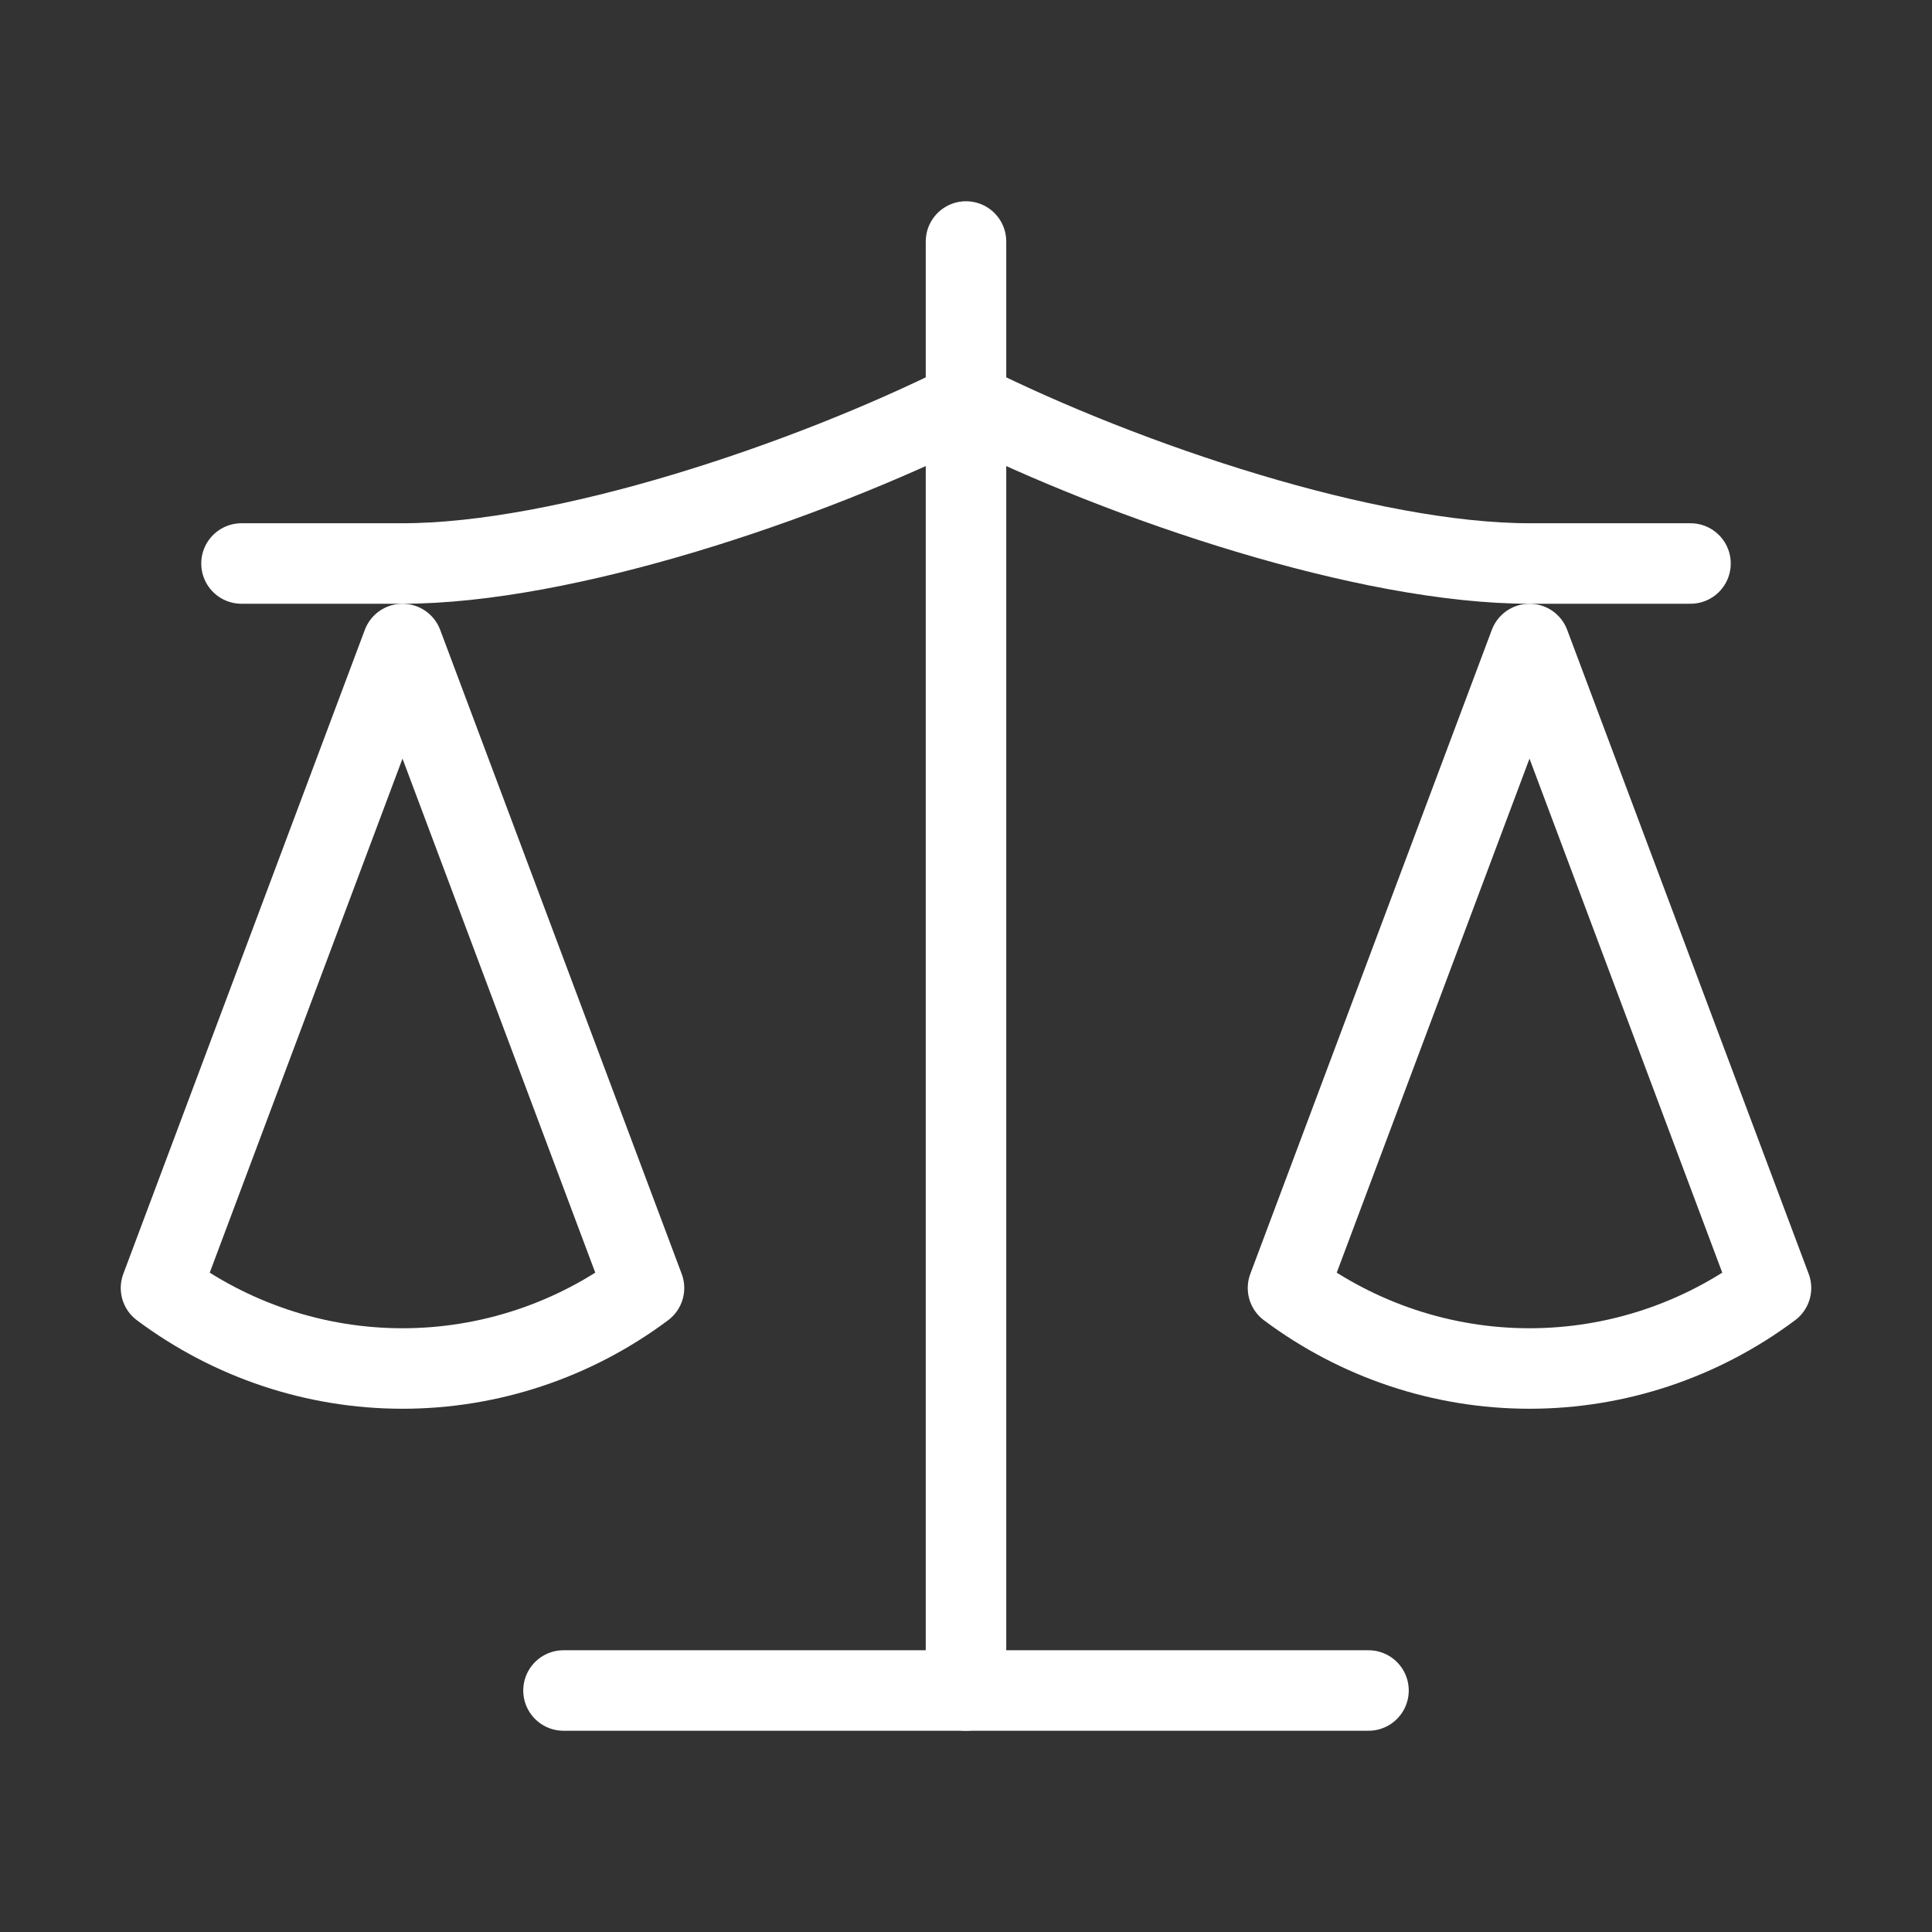 <svg width="48" height="48" viewBox="0 0 48 48" fill="none" xmlns="http://www.w3.org/2000/svg">
<rect x="0" y="0" width="48" height="48" fill="#333333" stroke="none"/>
<g id="li:scale">
<path id="Vector" d="M32 32L38 16L44 32C42.26 33.3 40.16 34 38 34C35.84 34 33.74 33.3 32 32Z" stroke="white" stroke-width="2" stroke-linecap="round" stroke-linejoin="round"/>
<path id="Vector_2" d="M4 32L10 16L16 32C14.26 33.3 12.16 34 10 34C7.84 34 5.74 33.3 4 32Z" stroke="white" stroke-width="2" stroke-linecap="round" stroke-linejoin="round"/>
<path id="Vector_3" d="M14 42H34" stroke="white" stroke-width="2" stroke-linecap="round" stroke-linejoin="round"/>
<path id="Vector_4" d="M24 6V42" stroke="white" stroke-width="2" stroke-linecap="round" stroke-linejoin="round"/>
<path id="Vector_5" d="M6 14H10C14 14 20 12 24 10C28 12 34 14 38 14H42" stroke="white" stroke-width="2" stroke-linecap="round" stroke-linejoin="round"/>
</g>
</svg>
